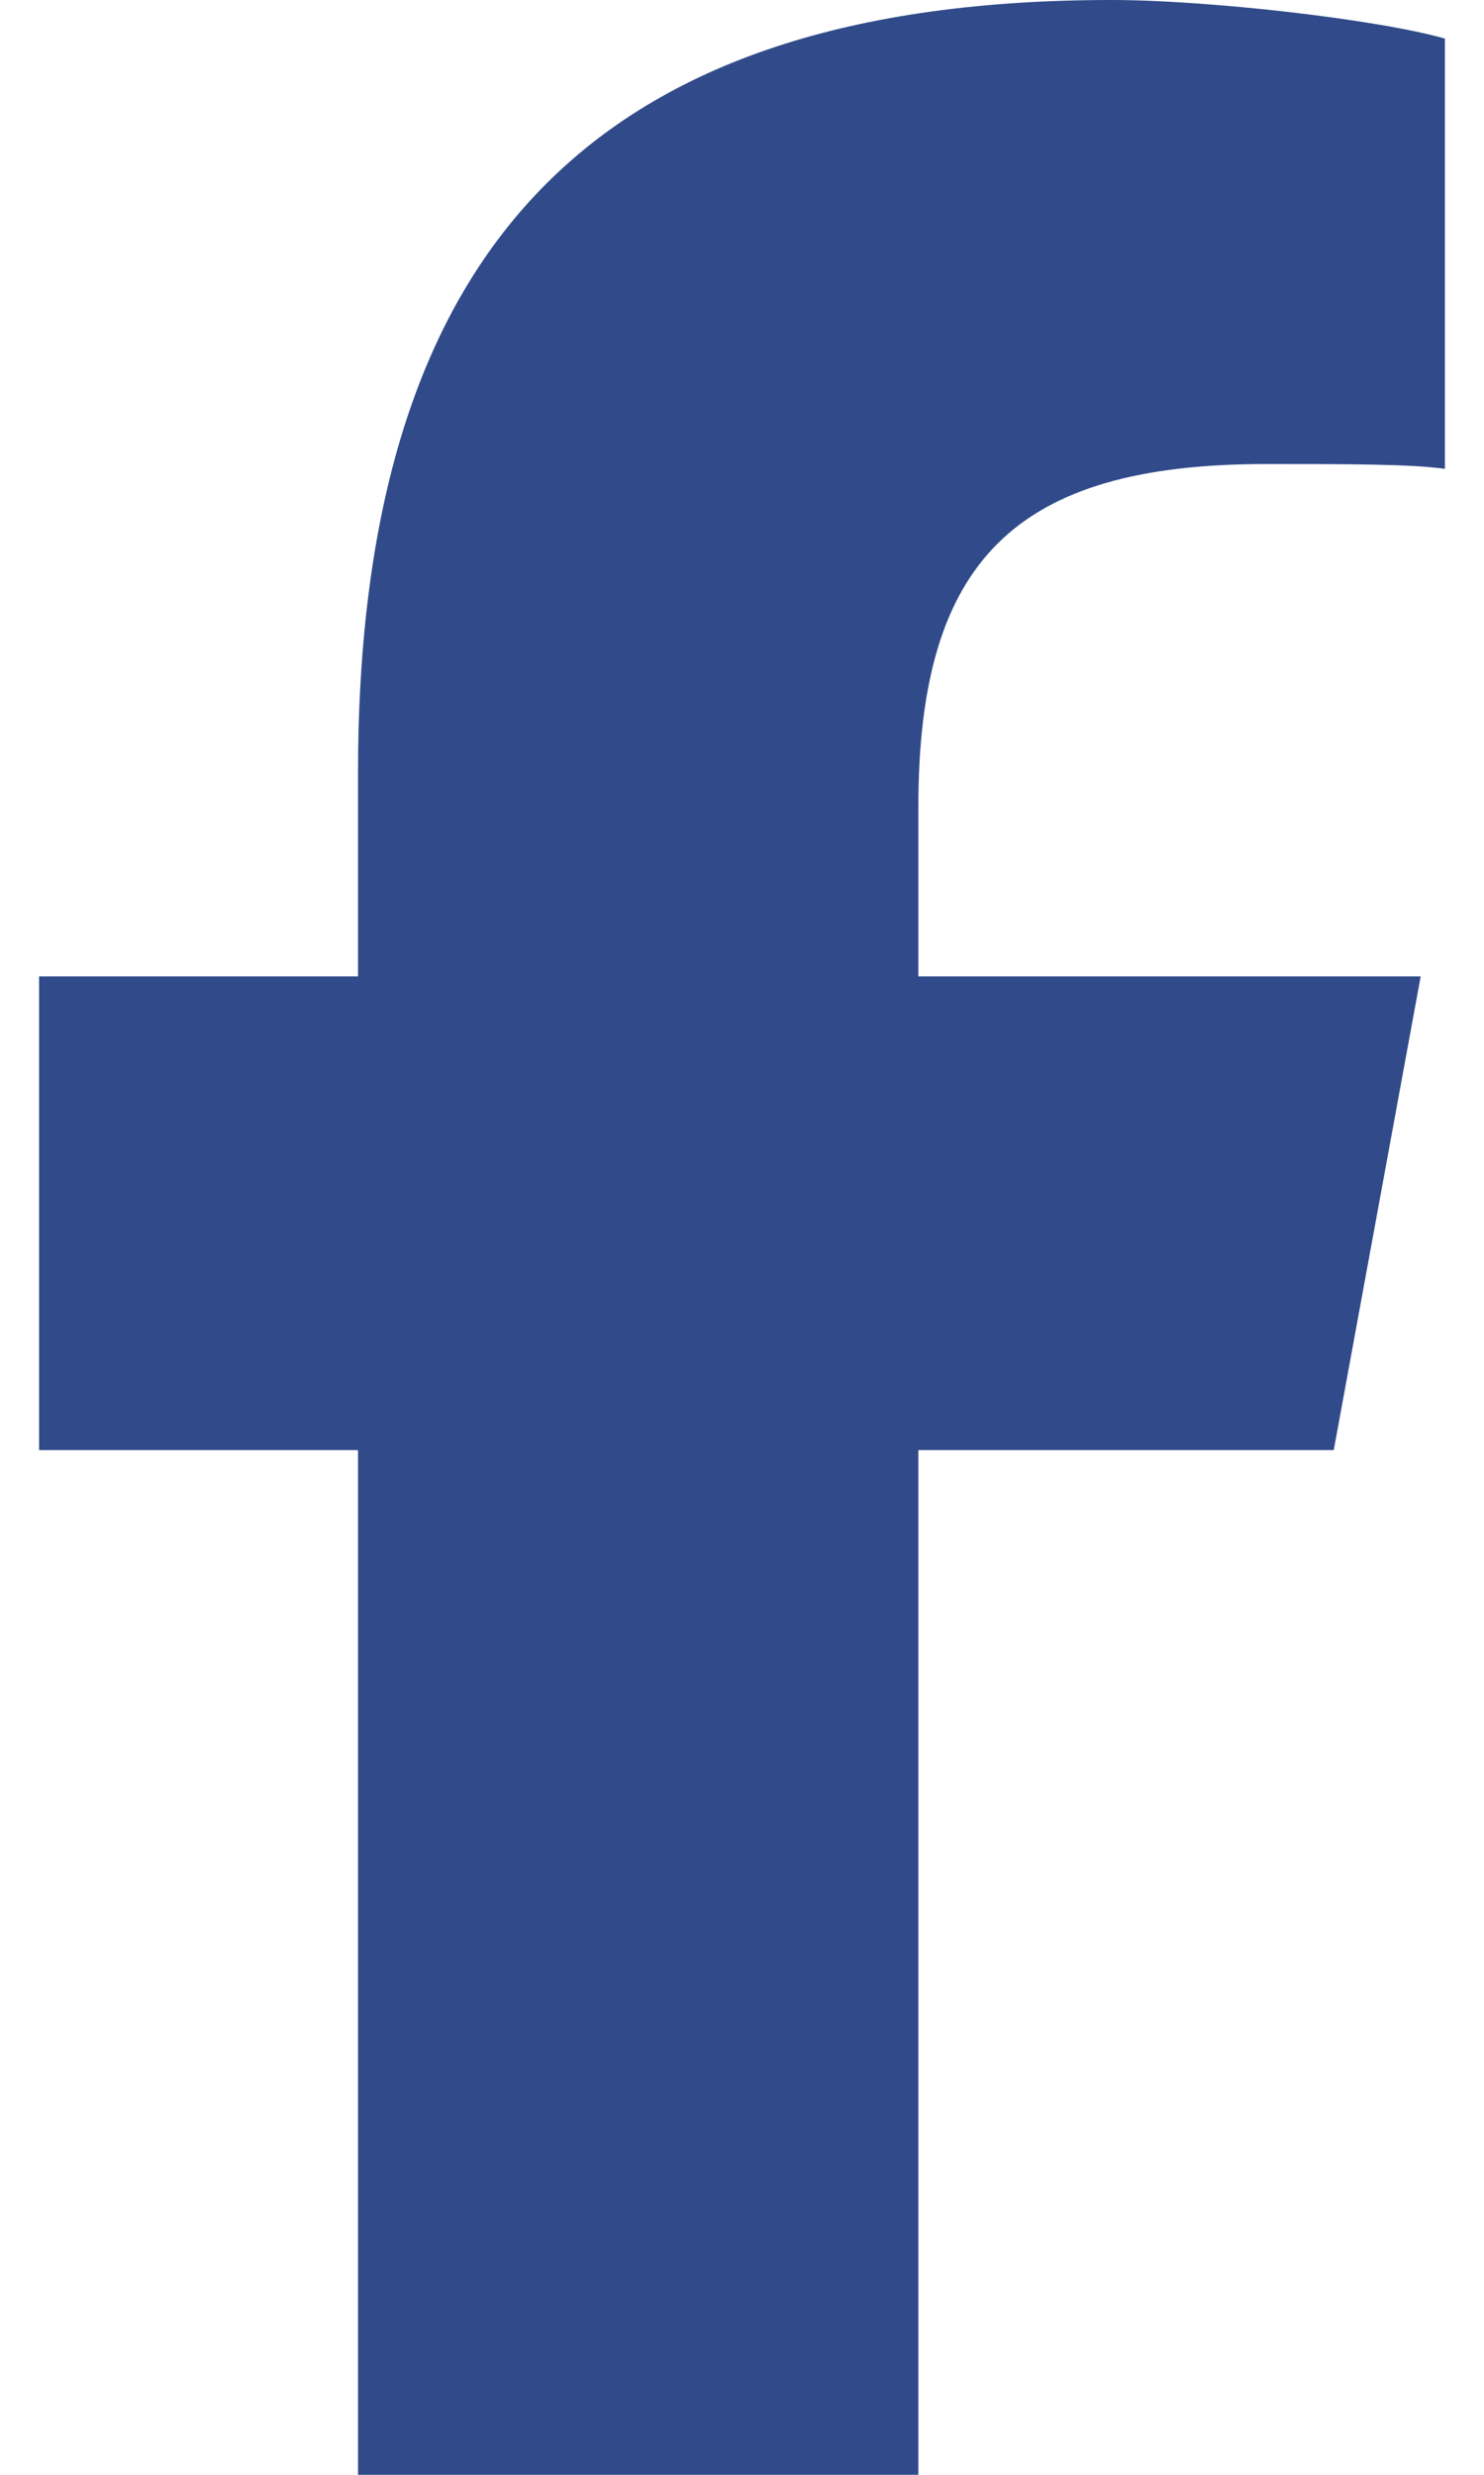 <?xml version="1.0" encoding="UTF-8"?> <svg xmlns="http://www.w3.org/2000/svg" width="12" height="20" viewBox="0 0 12 20" fill="none"><path d="M2.895 11.719H0.316V7.891H2.895V6.25C2.895 1.992 4.809 0 8.988 0C9.77 0 11.137 0.156 11.684 0.312V3.789C11.41 3.75 10.902 3.75 10.238 3.75C8.207 3.75 7.426 4.531 7.426 6.523V7.891H11.488L10.785 11.719H7.426V20H2.895V11.719Z" fill="#314B8A"></path></svg> 